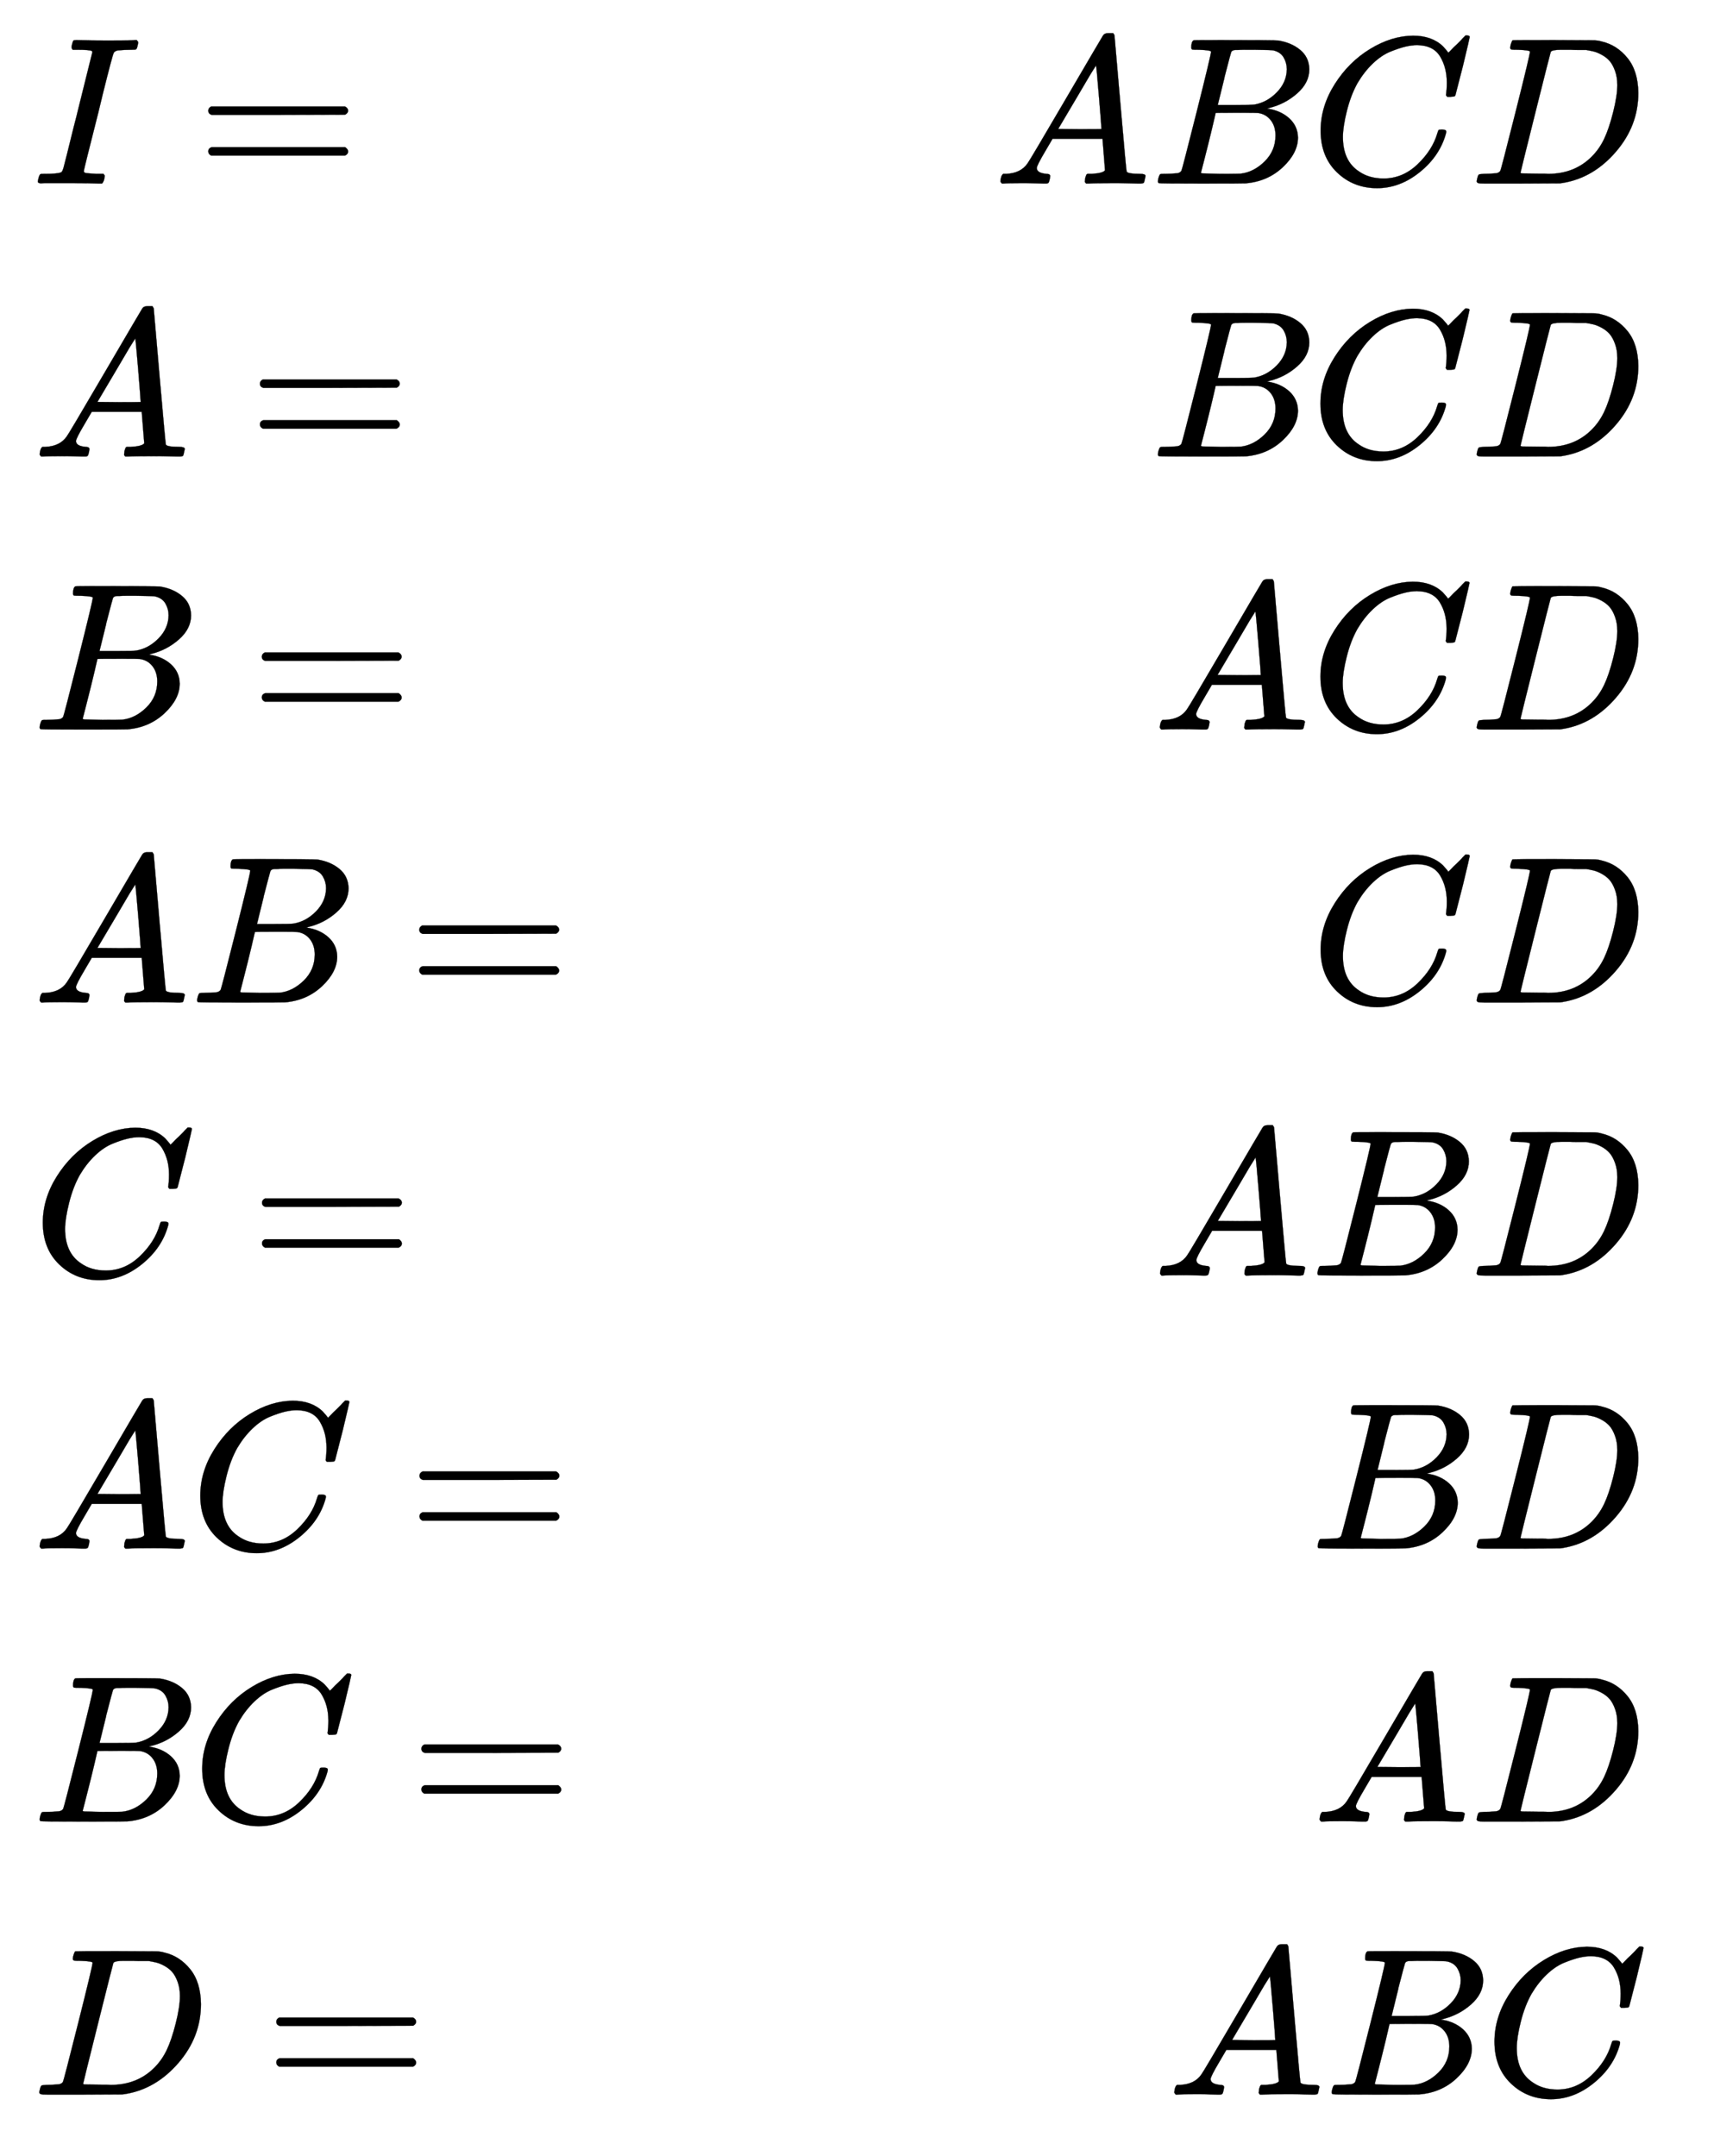 <svg xmlns="http://www.w3.org/2000/svg" role="img" aria-hidden="true" style="margin-right: -0.38ex;vertical-align: -11.36ex;font-size: 12pt;font-family: Calibri;color: Black;" aria-label="{\displaystyle {\begin{aligned}&amp;I=&amp;ABCD\\&amp;A=&amp;BCD\\&amp;B=&amp;ACD\\&amp;AB=&amp;CD\\&amp;C=&amp;ABD\\&amp;AC=&amp;BD\\&amp;BC=&amp;AD\\&amp;D=&amp;ABC\end{aligned}}\,\!}" viewBox="0 -5373.9 8163.5 10264.9" focusable="false" width="18.96ex" height="23.841ex" xmlns:xlink="http://www.w3.org/1999/xlink"><defs id="MathJax_SVG_glyphs"><path id="MJMATHI-49" stroke-width="1" d="M 43 1 Q 26 1 26 10 Q 26 12 29 24 Q 34 43 39 45 Q 42 46 54 46 H 60 Q 120 46 136 53 Q 137 53 138 54 Q 143 56 149 77 T 198 273 Q 210 318 216 344 Q 286 624 286 626 Q 284 630 284 631 Q 274 637 213 637 H 193 Q 184 643 189 662 Q 193 677 195 680 T 209 683 H 213 Q 285 681 359 681 Q 481 681 487 683 H 497 Q 504 676 504 672 T 501 655 T 494 639 Q 491 637 471 637 Q 440 637 407 634 Q 393 631 388 623 Q 381 609 337 432 Q 326 385 315 341 Q 245 65 245 59 Q 245 52 255 50 T 307 46 H 339 Q 345 38 345 37 T 342 19 Q 338 6 332 0 H 316 Q 279 2 179 2 Q 143 2 113 2 T 65 2 T 43 1 Z" /><path id="MJMAIN-3D" stroke-width="1" d="M 56 347 Q 56 360 70 367 H 707 Q 722 359 722 347 Q 722 336 708 328 L 390 327 H 72 Q 56 332 56 347 Z M 56 153 Q 56 168 72 173 H 708 Q 722 163 722 153 Q 722 140 707 133 H 70 Q 56 140 56 153 Z" /><path id="MJMATHI-41" stroke-width="1" d="M 208 74 Q 208 50 254 46 Q 272 46 272 35 Q 272 34 270 22 Q 267 8 264 4 T 251 0 Q 249 0 239 0 T 205 1 T 141 2 Q 70 2 50 0 H 42 Q 35 7 35 11 Q 37 38 48 46 H 62 Q 132 49 164 96 Q 170 102 345 401 T 523 704 Q 530 716 547 716 H 555 H 572 Q 578 707 578 706 L 606 383 Q 634 60 636 57 Q 641 46 701 46 Q 726 46 726 36 Q 726 34 723 22 Q 720 7 718 4 T 704 0 Q 701 0 690 0 T 651 1 T 578 2 Q 484 2 455 0 H 443 Q 437 6 437 9 T 439 27 Q 443 40 445 43 L 449 46 H 469 Q 523 49 533 63 L 521 213 H 283 L 249 155 Q 208 86 208 74 Z M 516 260 Q 516 271 504 416 T 490 562 L 463 519 Q 447 492 400 412 L 310 260 L 413 259 Q 516 259 516 260 Z" /><path id="MJMATHI-42" stroke-width="1" d="M 231 637 Q 204 637 199 638 T 194 649 Q 194 676 205 682 Q 206 683 335 683 Q 594 683 608 681 Q 671 671 713 636 T 756 544 Q 756 480 698 429 T 565 360 L 555 357 Q 619 348 660 311 T 702 219 Q 702 146 630 78 T 453 1 Q 446 0 242 0 Q 42 0 39 2 Q 35 5 35 10 Q 35 17 37 24 Q 42 43 47 45 Q 51 46 62 46 H 68 Q 95 46 128 49 Q 142 52 147 61 Q 150 65 219 339 T 288 628 Q 288 635 231 637 Z M 649 544 Q 649 574 634 600 T 585 634 Q 578 636 493 637 Q 473 637 451 637 T 416 636 H 403 Q 388 635 384 626 Q 382 622 352 506 Q 352 503 351 500 L 320 374 H 401 Q 482 374 494 376 Q 554 386 601 434 T 649 544 Z M 595 229 Q 595 273 572 302 T 512 336 Q 506 337 429 337 Q 311 337 310 336 Q 310 334 293 263 T 258 122 L 240 52 Q 240 48 252 48 T 333 46 Q 422 46 429 47 Q 491 54 543 105 T 595 229 Z" /><path id="MJMATHI-43" stroke-width="1" d="M 50 252 Q 50 367 117 473 T 286 641 T 490 704 Q 580 704 633 653 Q 642 643 648 636 T 656 626 L 657 623 Q 660 623 684 649 Q 691 655 699 663 T 715 679 T 725 690 L 740 705 H 746 Q 760 705 760 698 Q 760 694 728 561 Q 692 422 692 421 Q 690 416 687 415 T 669 413 H 653 Q 647 419 647 422 Q 647 423 648 429 T 650 449 T 651 481 Q 651 552 619 605 T 510 659 Q 484 659 454 652 T 382 628 T 299 572 T 226 479 Q 194 422 175 346 T 156 222 Q 156 108 232 58 Q 280 24 350 24 Q 441 24 512 92 T 606 240 Q 610 253 612 255 T 628 257 Q 648 257 648 248 Q 648 243 647 239 Q 618 132 523 55 T 319 -22 Q 206 -22 128 53 T 50 252 Z" /><path id="MJMATHI-44" stroke-width="1" d="M 287 628 Q 287 635 230 637 Q 207 637 200 638 T 193 647 Q 193 655 197 667 T 204 682 Q 206 683 403 683 Q 570 682 590 682 T 630 676 Q 702 659 752 597 T 803 431 Q 803 275 696 151 T 444 3 L 430 1 L 236 0 H 125 H 72 Q 48 0 41 2 T 33 11 Q 33 13 36 25 Q 40 41 44 43 T 67 46 Q 94 46 127 49 Q 141 52 146 61 Q 149 65 218 339 T 287 628 Z M 703 469 Q 703 507 692 537 T 666 584 T 629 613 T 590 629 T 555 636 Q 553 636 541 636 T 512 636 T 479 637 H 436 Q 392 637 386 627 Q 384 623 313 339 T 242 52 Q 242 48 253 48 T 330 47 Q 335 47 349 47 T 373 46 Q 499 46 581 128 Q 617 164 640 212 T 683 339 T 703 469 Z" /></defs><g fill="currentColor" stroke="currentColor" stroke-width="0" transform="matrix(1 0 0 -1 0 0)"><g transform="translate(167)"><g transform="translate(-13)"><g transform="translate(0 4500)"><use x="0" y="0" xmlns:NS2="http://www.w3.org/1999/xlink" NS2:href="#MJMATHI-49" /><use x="782" y="0" xmlns:NS3="http://www.w3.org/1999/xlink" NS3:href="#MJMAIN-3D" /></g><g transform="translate(0 3200)"><use x="0" y="0" xmlns:NS4="http://www.w3.org/1999/xlink" NS4:href="#MJMATHI-41" /><use x="1028" y="0" xmlns:NS5="http://www.w3.org/1999/xlink" NS5:href="#MJMAIN-3D" /></g><g transform="translate(0 1900)"><use x="0" y="0" xmlns:NS6="http://www.w3.org/1999/xlink" NS6:href="#MJMATHI-42" /><use x="1037" y="0" xmlns:NS7="http://www.w3.org/1999/xlink" NS7:href="#MJMAIN-3D" /></g><g transform="translate(0 600)"><use x="0" y="0" xmlns:NS8="http://www.w3.org/1999/xlink" NS8:href="#MJMATHI-41" /><use x="750" y="0" xmlns:NS9="http://www.w3.org/1999/xlink" NS9:href="#MJMATHI-42" /><use x="1787" y="0" xmlns:NS10="http://www.w3.org/1999/xlink" NS10:href="#MJMAIN-3D" /></g><g transform="translate(0 -700)"><use x="0" y="0" xmlns:NS11="http://www.w3.org/1999/xlink" NS11:href="#MJMATHI-43" /><use x="1038" y="0" xmlns:NS12="http://www.w3.org/1999/xlink" NS12:href="#MJMAIN-3D" /></g><g transform="translate(0 -2000)"><use x="0" y="0" xmlns:NS13="http://www.w3.org/1999/xlink" NS13:href="#MJMATHI-41" /><use x="750" y="0" xmlns:NS14="http://www.w3.org/1999/xlink" NS14:href="#MJMATHI-43" /><use x="1788" y="0" xmlns:NS15="http://www.w3.org/1999/xlink" NS15:href="#MJMAIN-3D" /></g><g transform="translate(0 -3300)"><use x="0" y="0" xmlns:NS16="http://www.w3.org/1999/xlink" NS16:href="#MJMATHI-42" /><use x="759" y="0" xmlns:NS17="http://www.w3.org/1999/xlink" NS17:href="#MJMATHI-43" /><use x="1797" y="0" xmlns:NS18="http://www.w3.org/1999/xlink" NS18:href="#MJMAIN-3D" /></g><g transform="translate(0 -4600)"><use x="0" y="0" xmlns:NS19="http://www.w3.org/1999/xlink" NS19:href="#MJMATHI-44" /><use x="1106" y="0" xmlns:NS20="http://www.w3.org/1999/xlink" NS20:href="#MJMAIN-3D" /></g></g><g transform="translate(4563)"><g transform="translate(0 4500)"><use x="0" y="0" xmlns:NS21="http://www.w3.org/1999/xlink" NS21:href="#MJMATHI-41" /><use x="750" y="0" xmlns:NS22="http://www.w3.org/1999/xlink" NS22:href="#MJMATHI-42" /><use x="1510" y="0" xmlns:NS23="http://www.w3.org/1999/xlink" NS23:href="#MJMATHI-43" /><use x="2270" y="0" xmlns:NS24="http://www.w3.org/1999/xlink" NS24:href="#MJMATHI-44" /></g><g transform="translate(750 3200)"><use x="0" y="0" xmlns:NS25="http://www.w3.org/1999/xlink" NS25:href="#MJMATHI-42" /><use x="759" y="0" xmlns:NS26="http://www.w3.org/1999/xlink" NS26:href="#MJMATHI-43" /><use x="1520" y="0" xmlns:NS27="http://www.w3.org/1999/xlink" NS27:href="#MJMATHI-44" /></g><g transform="translate(759 1900)"><use x="0" y="0" xmlns:NS28="http://www.w3.org/1999/xlink" NS28:href="#MJMATHI-41" /><use x="750" y="0" xmlns:NS29="http://www.w3.org/1999/xlink" NS29:href="#MJMATHI-43" /><use x="1511" y="0" xmlns:NS30="http://www.w3.org/1999/xlink" NS30:href="#MJMATHI-44" /></g><g transform="translate(1510 600)"><use x="0" y="0" xmlns:NS31="http://www.w3.org/1999/xlink" NS31:href="#MJMATHI-43" /><use x="760" y="0" xmlns:NS32="http://www.w3.org/1999/xlink" NS32:href="#MJMATHI-44" /></g><g transform="translate(760 -700)"><use x="0" y="0" xmlns:NS33="http://www.w3.org/1999/xlink" NS33:href="#MJMATHI-41" /><use x="750" y="0" xmlns:NS34="http://www.w3.org/1999/xlink" NS34:href="#MJMATHI-42" /><use x="1510" y="0" xmlns:NS35="http://www.w3.org/1999/xlink" NS35:href="#MJMATHI-44" /></g><g transform="translate(1511 -2000)"><use x="0" y="0" xmlns:NS36="http://www.w3.org/1999/xlink" NS36:href="#MJMATHI-42" /><use x="759" y="0" xmlns:NS37="http://www.w3.org/1999/xlink" NS37:href="#MJMATHI-44" /></g><g transform="translate(1520 -3300)"><use x="0" y="0" xmlns:NS38="http://www.w3.org/1999/xlink" NS38:href="#MJMATHI-41" /><use x="750" y="0" xmlns:NS39="http://www.w3.org/1999/xlink" NS39:href="#MJMATHI-44" /></g><g transform="translate(828 -4600)"><use x="0" y="0" xmlns:NS40="http://www.w3.org/1999/xlink" NS40:href="#MJMATHI-41" /><use x="750" y="0" xmlns:NS41="http://www.w3.org/1999/xlink" NS41:href="#MJMATHI-42" /><use x="1510" y="0" xmlns:NS42="http://www.w3.org/1999/xlink" NS42:href="#MJMATHI-43" /></g></g></g></g></svg>